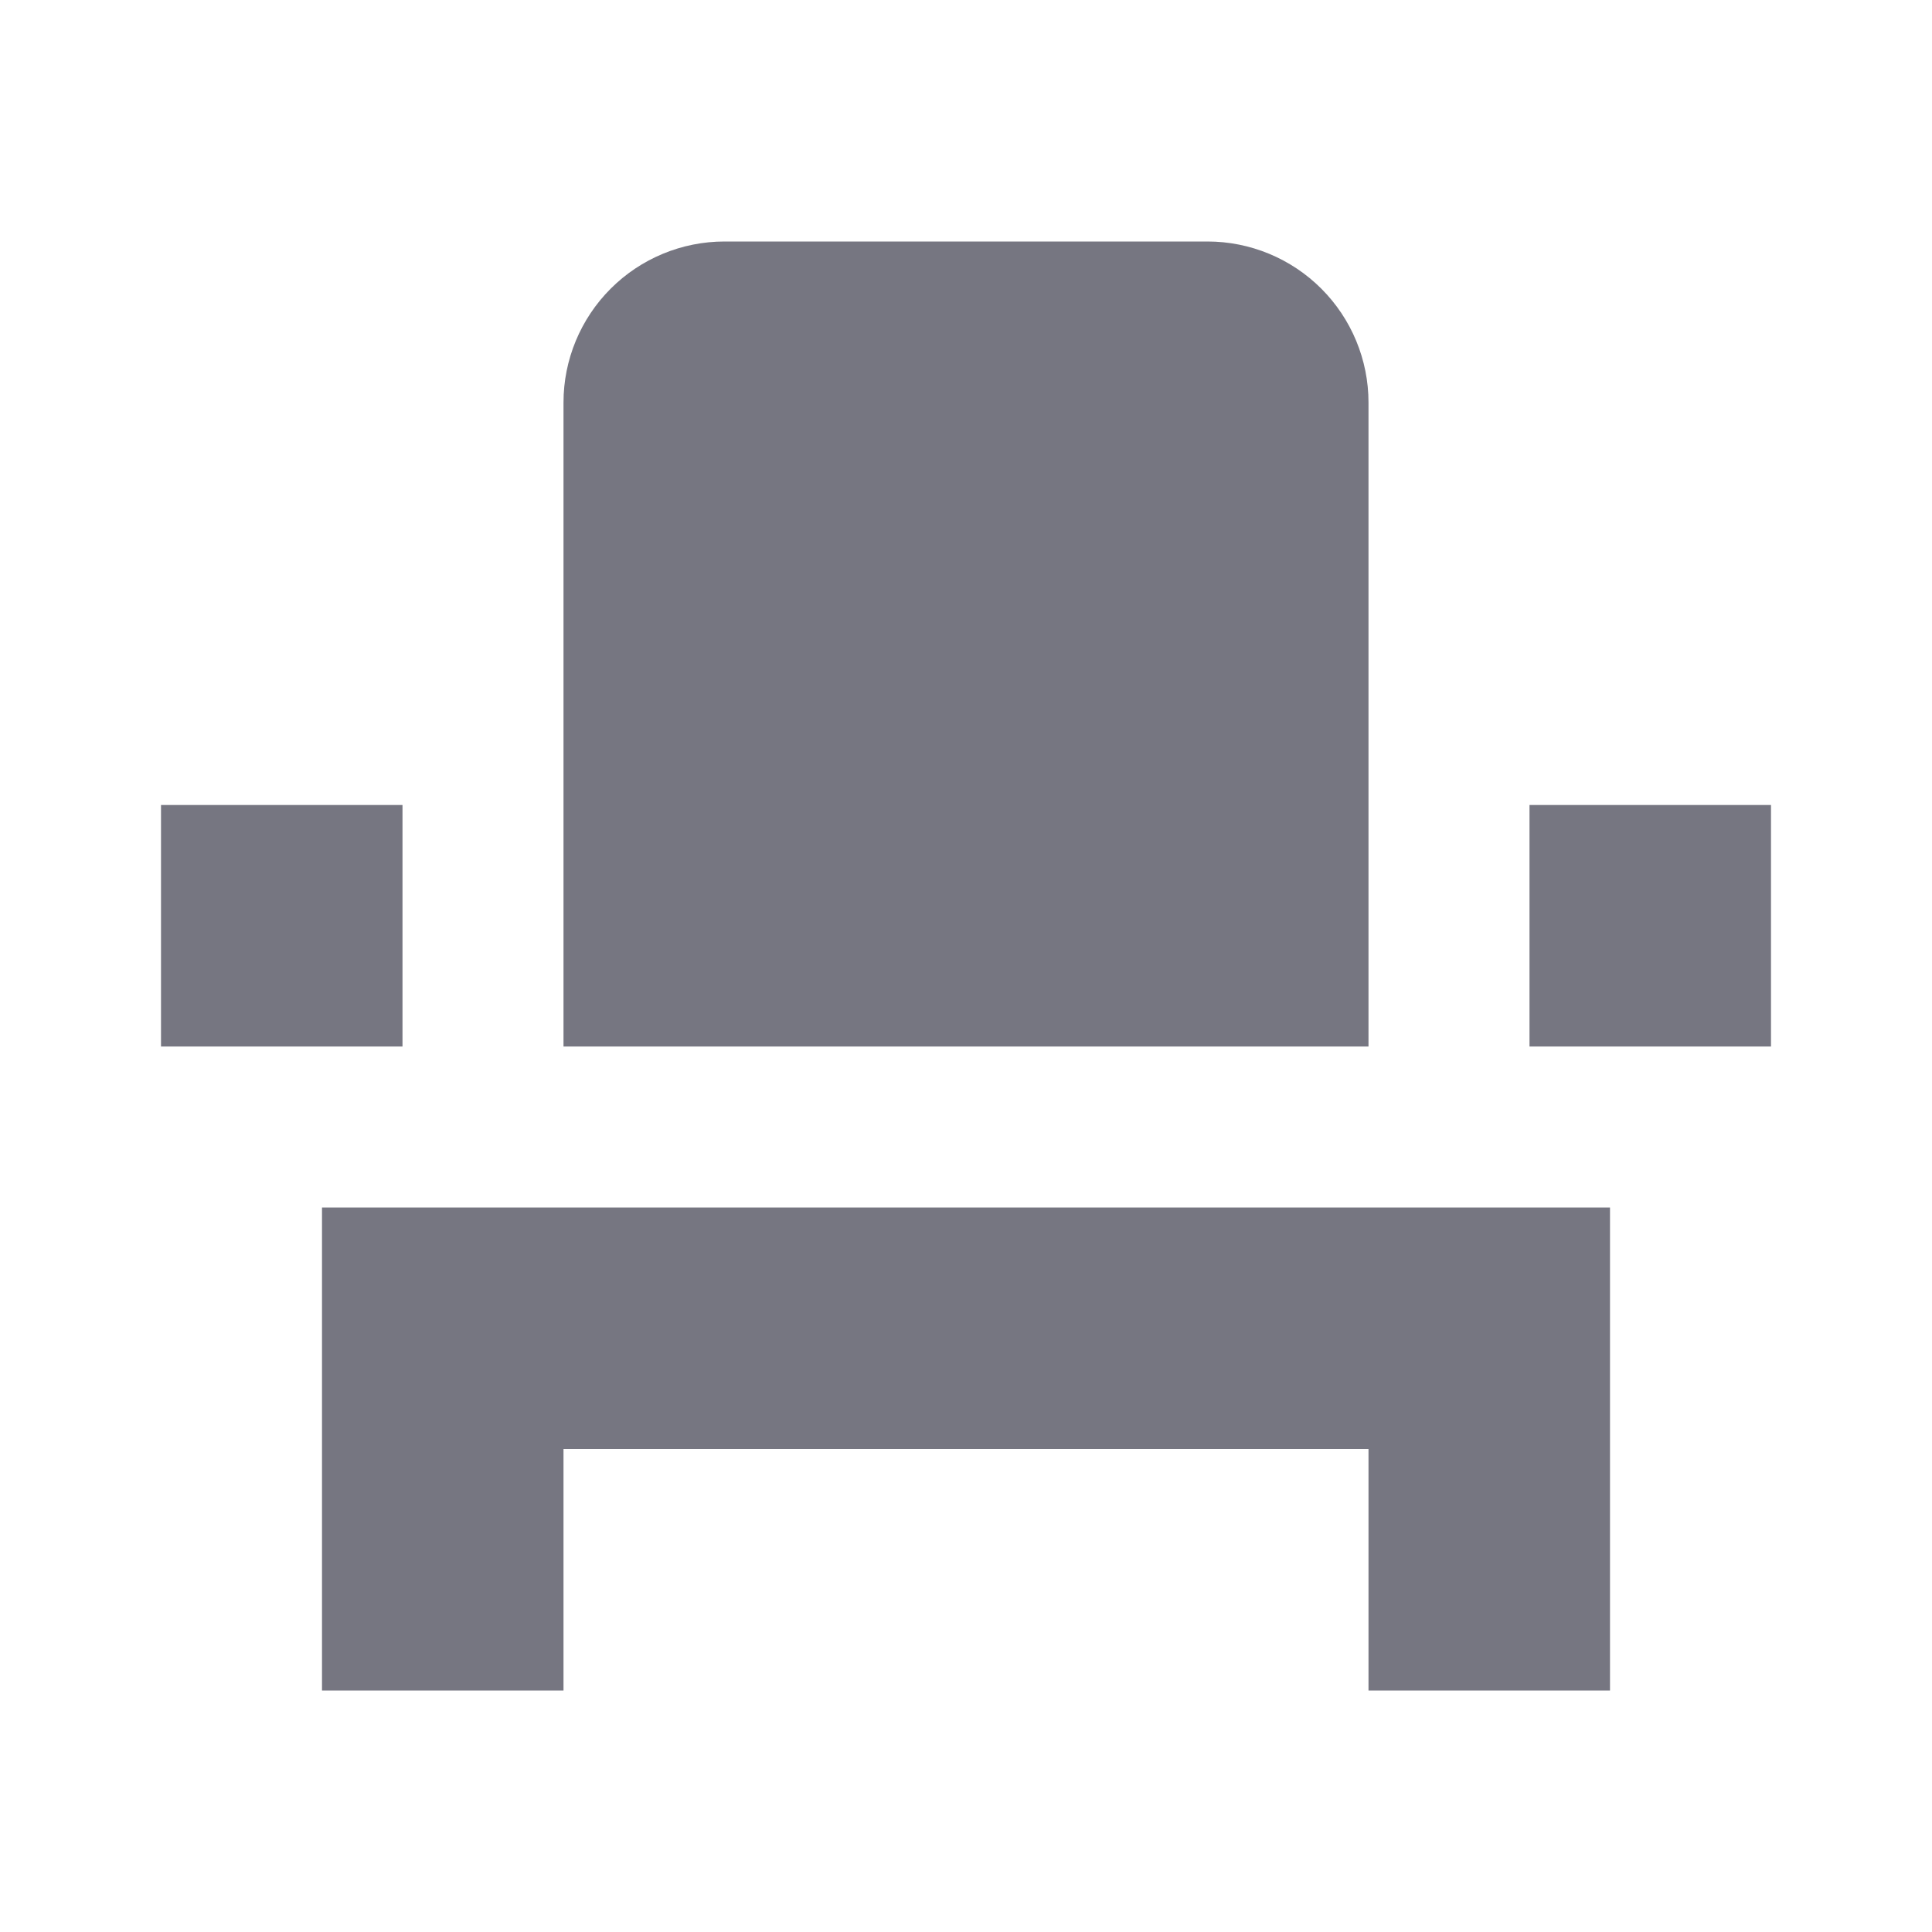 <svg width="24" height="24" viewBox="0 0 24 24" fill="none" xmlns="http://www.w3.org/2000/svg">
<g id="mdi:seat">
<path id="Vector" d="M4 18V21H7V18H17V21H20V15H4V18ZM19 10H22V13H19V10ZM2 10H5V13H2V10ZM17 13H7V5C7 4.47 7.211 3.961 7.586 3.586C7.961 3.211 8.47 3 9 3H15C15.53 3 16.039 3.211 16.414 3.586C16.789 3.961 17 4.47 17 5V13Z" fill="#767681"/>
</g>
</svg>
